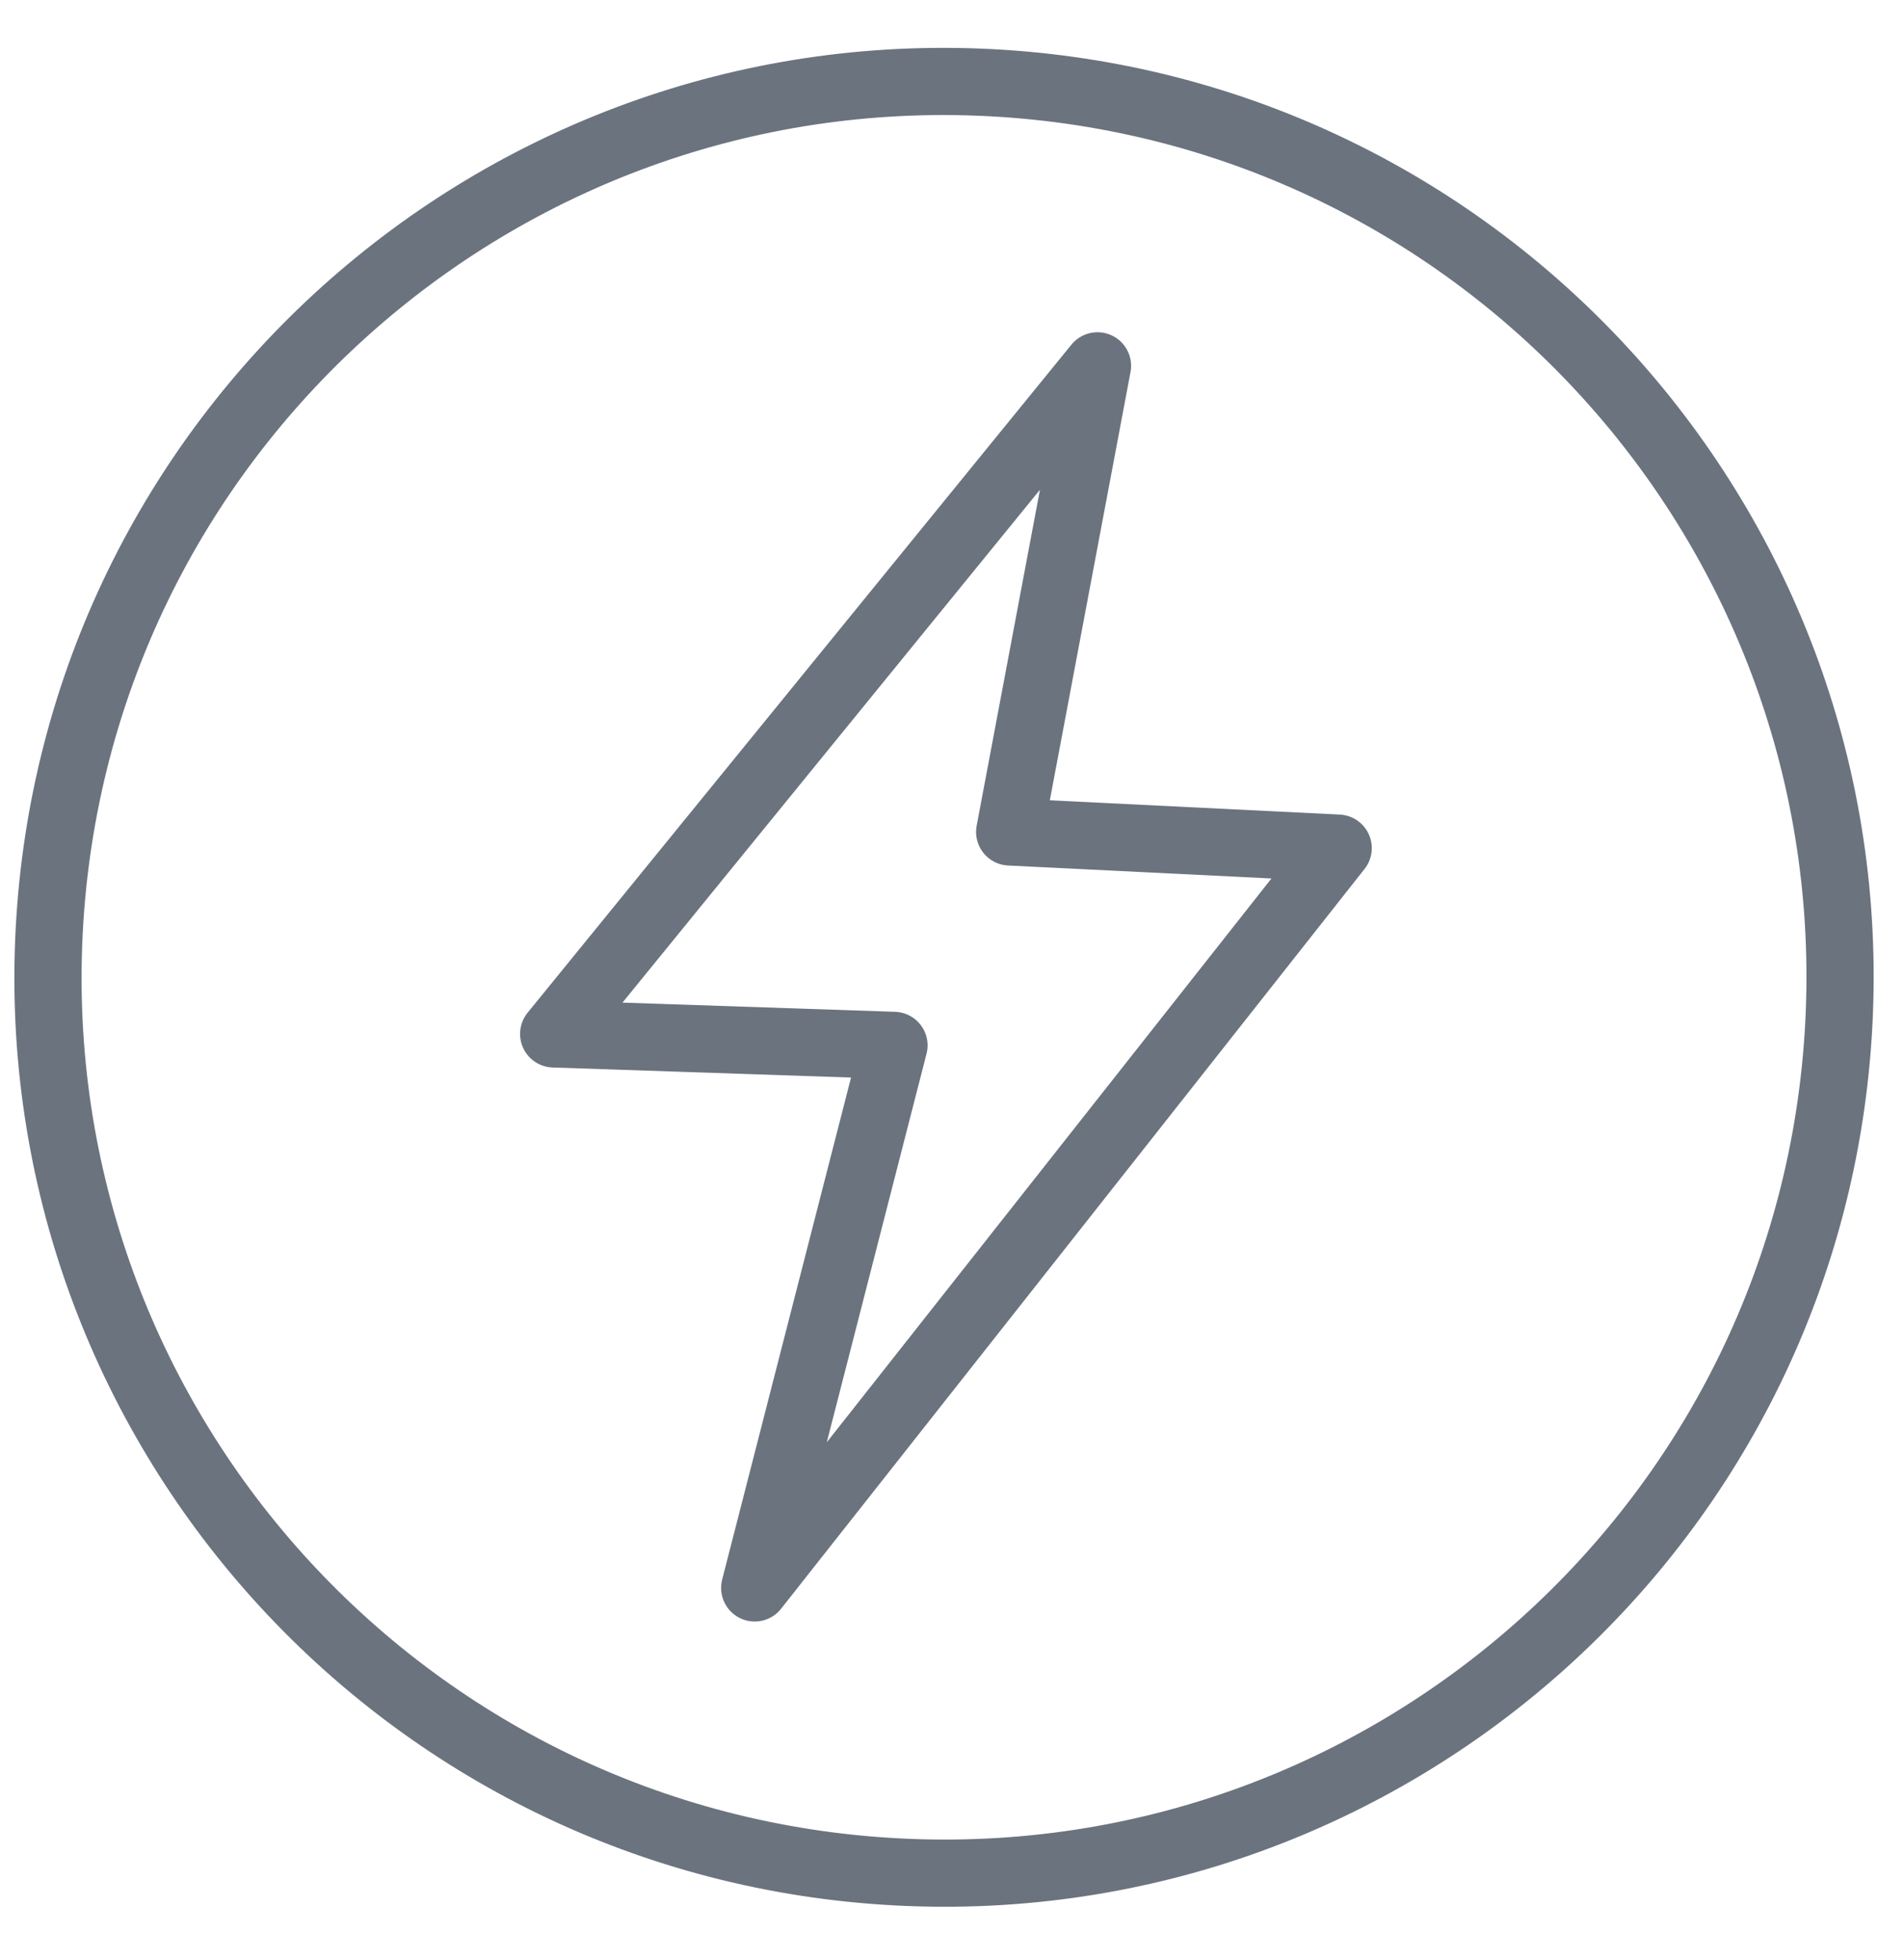 <svg xmlns="http://www.w3.org/2000/svg" fill="none" viewBox="0 0 34 35" height="35" width="34">
<path stroke-linejoin="round" stroke-linecap="round" stroke-width="1.2" stroke="#6B737F" d="M16.02 33.433C24.845 33.896 32.373 27.117 32.836 18.293C33.298 9.468 26.519 1.94 17.695 1.477C8.87 1.015 1.342 7.793 0.879 16.618C0.417 25.442 7.196 32.971 16.02 33.433Z"></path>
<path stroke-linejoin="round" stroke-linecap="round" stroke-width="1.2" stroke="#6B737F" d="M19.598 6.534L9.887 18.466L15.964 18.671L13.477 28.361L23.896 15.148L18.03 14.859L19.598 6.534Z"></path>
</svg>
